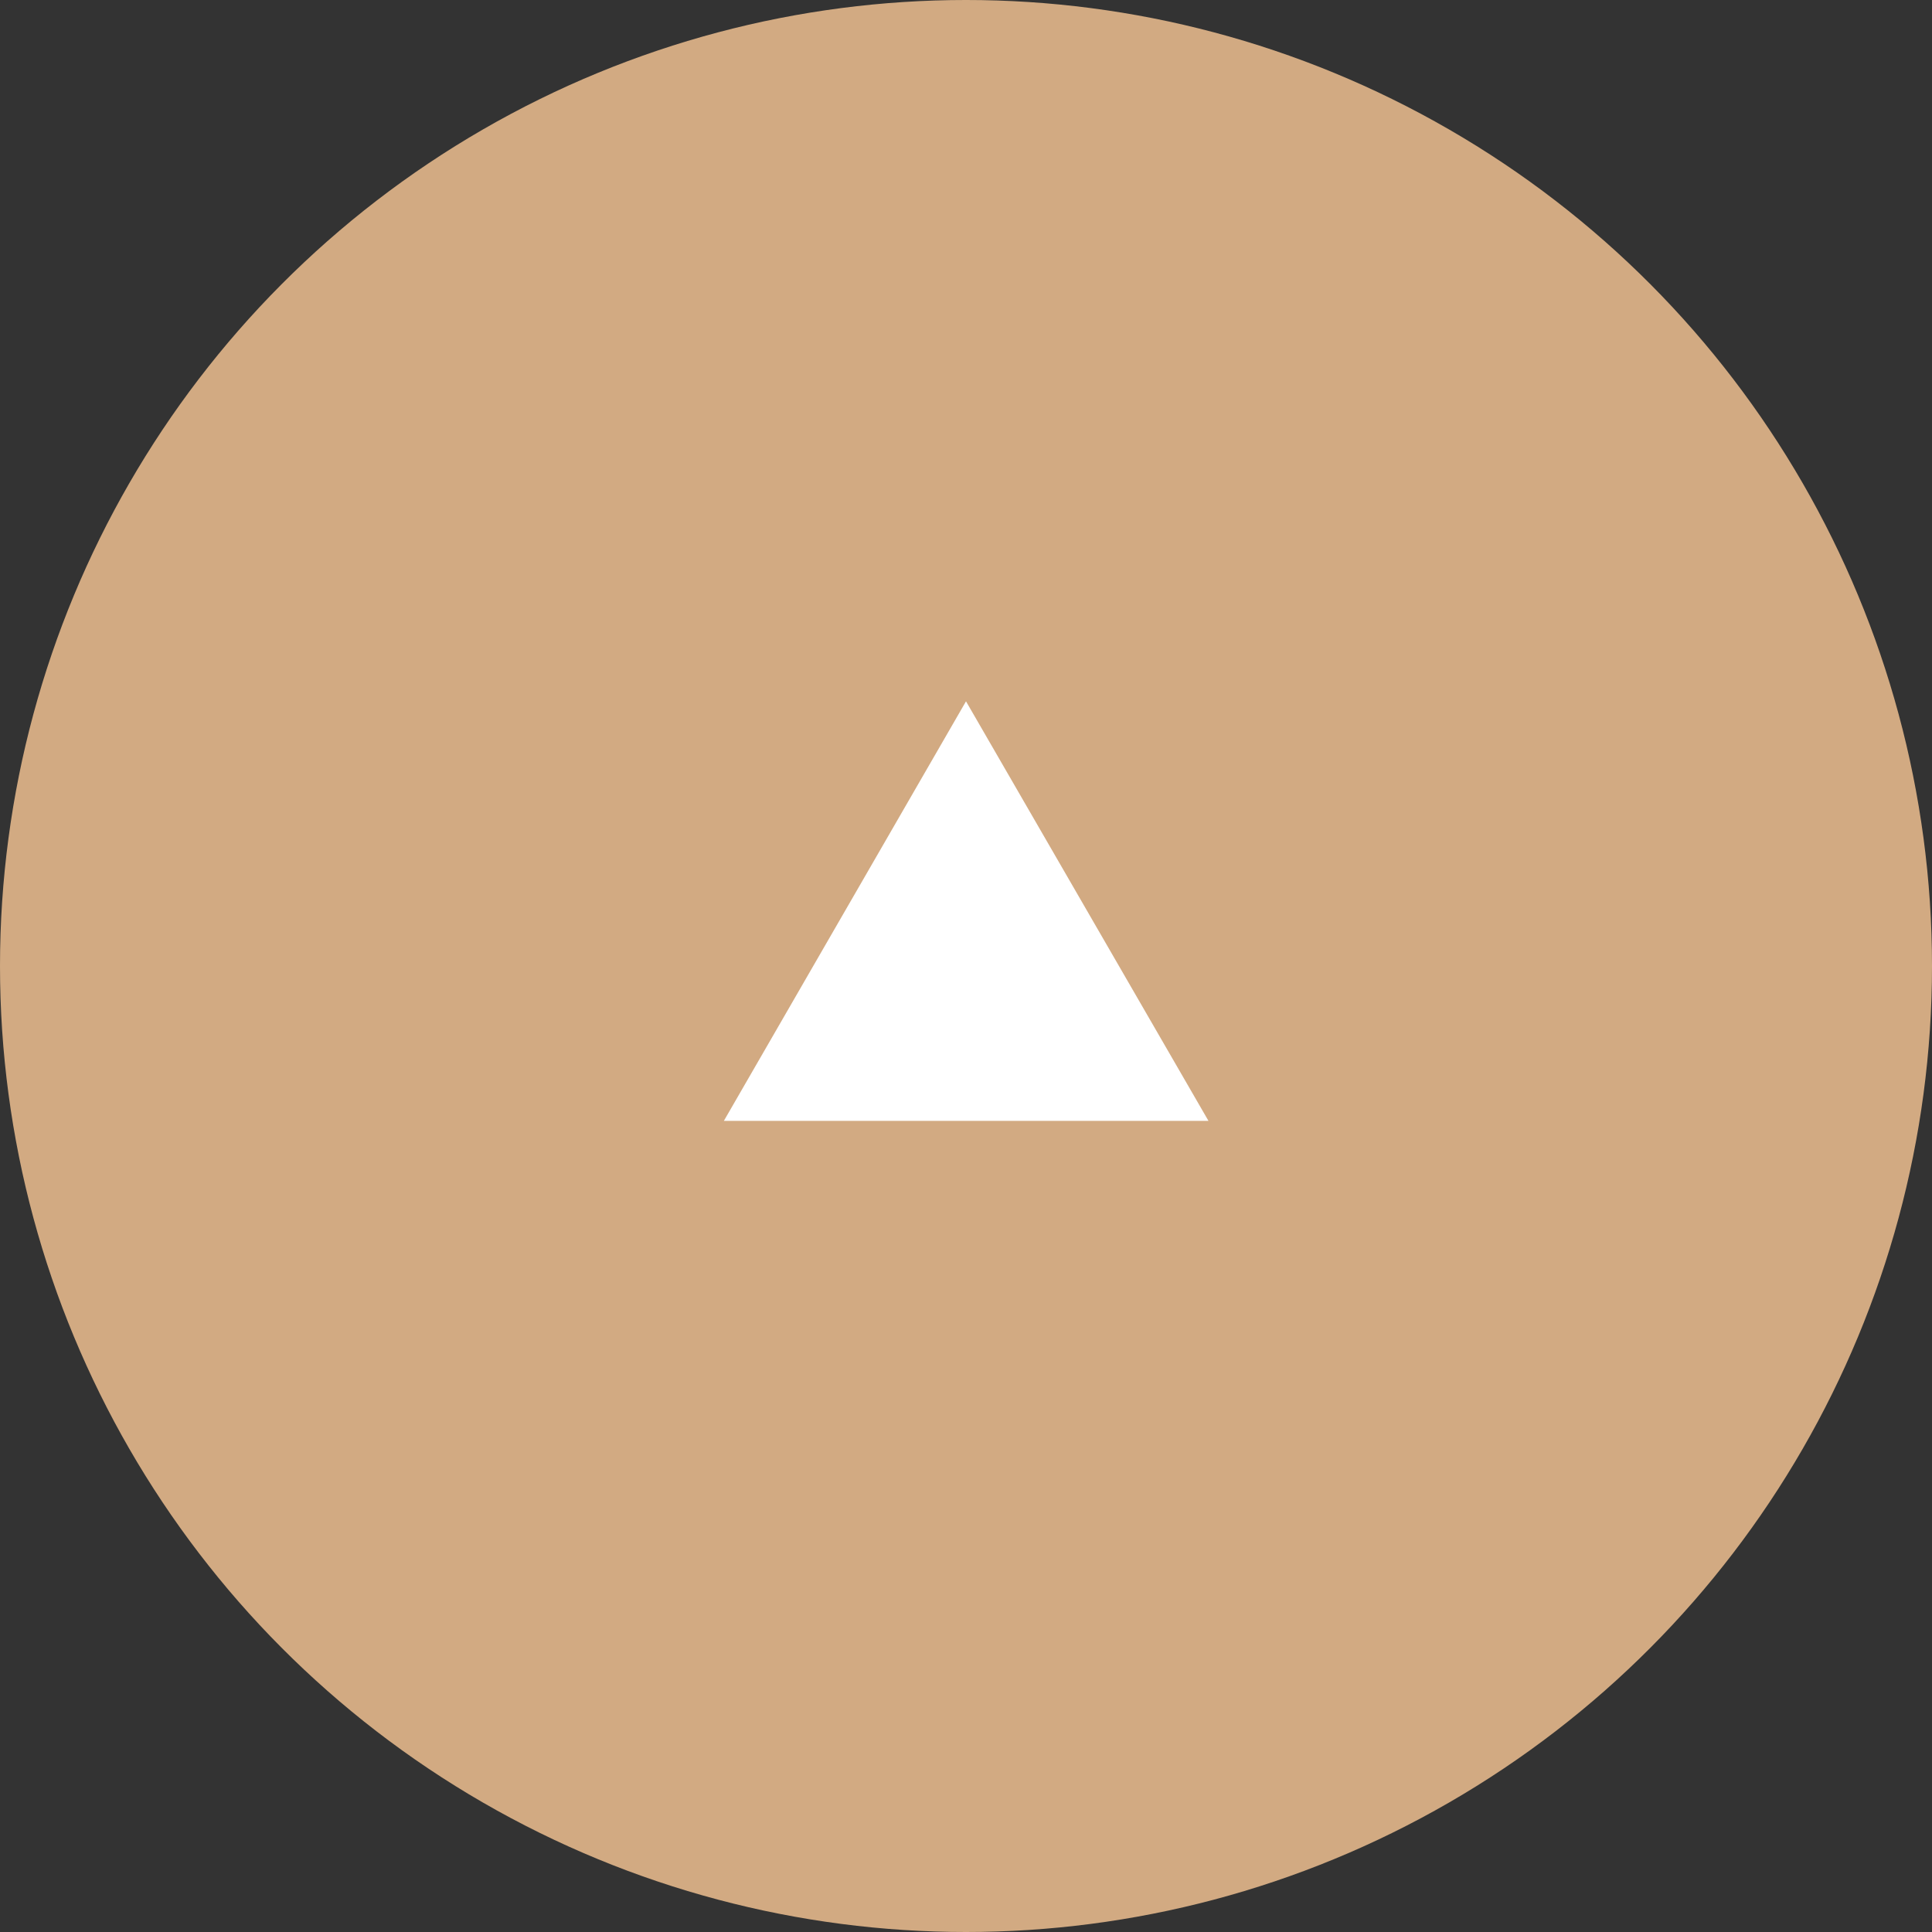 <svg id="page-top.svg" xmlns="http://www.w3.org/2000/svg" width="60" height="60" viewBox="0 0 60 60">
  <rect x="0" y="0" width="60" height="60" fill="#333333" stroke="none"/>
  <defs>
    <style>
      .cls-1 {
        fill: #d2aa82;
      }

      .cls-2 {
        fill: #fff;
        fill-rule: evenodd;
      }
    </style>
  </defs>
  <circle id="w60_d2aa82" data-name="w60 #d2aa82" class="cls-1" cx="30" cy="30" r="30"/>
  <path id="_" data-name="▲" class="cls-2" d="M1860,4601.78l-7.52,13.03h15.05Z" transform="translate(-1830 -4580)"/>
</svg>
